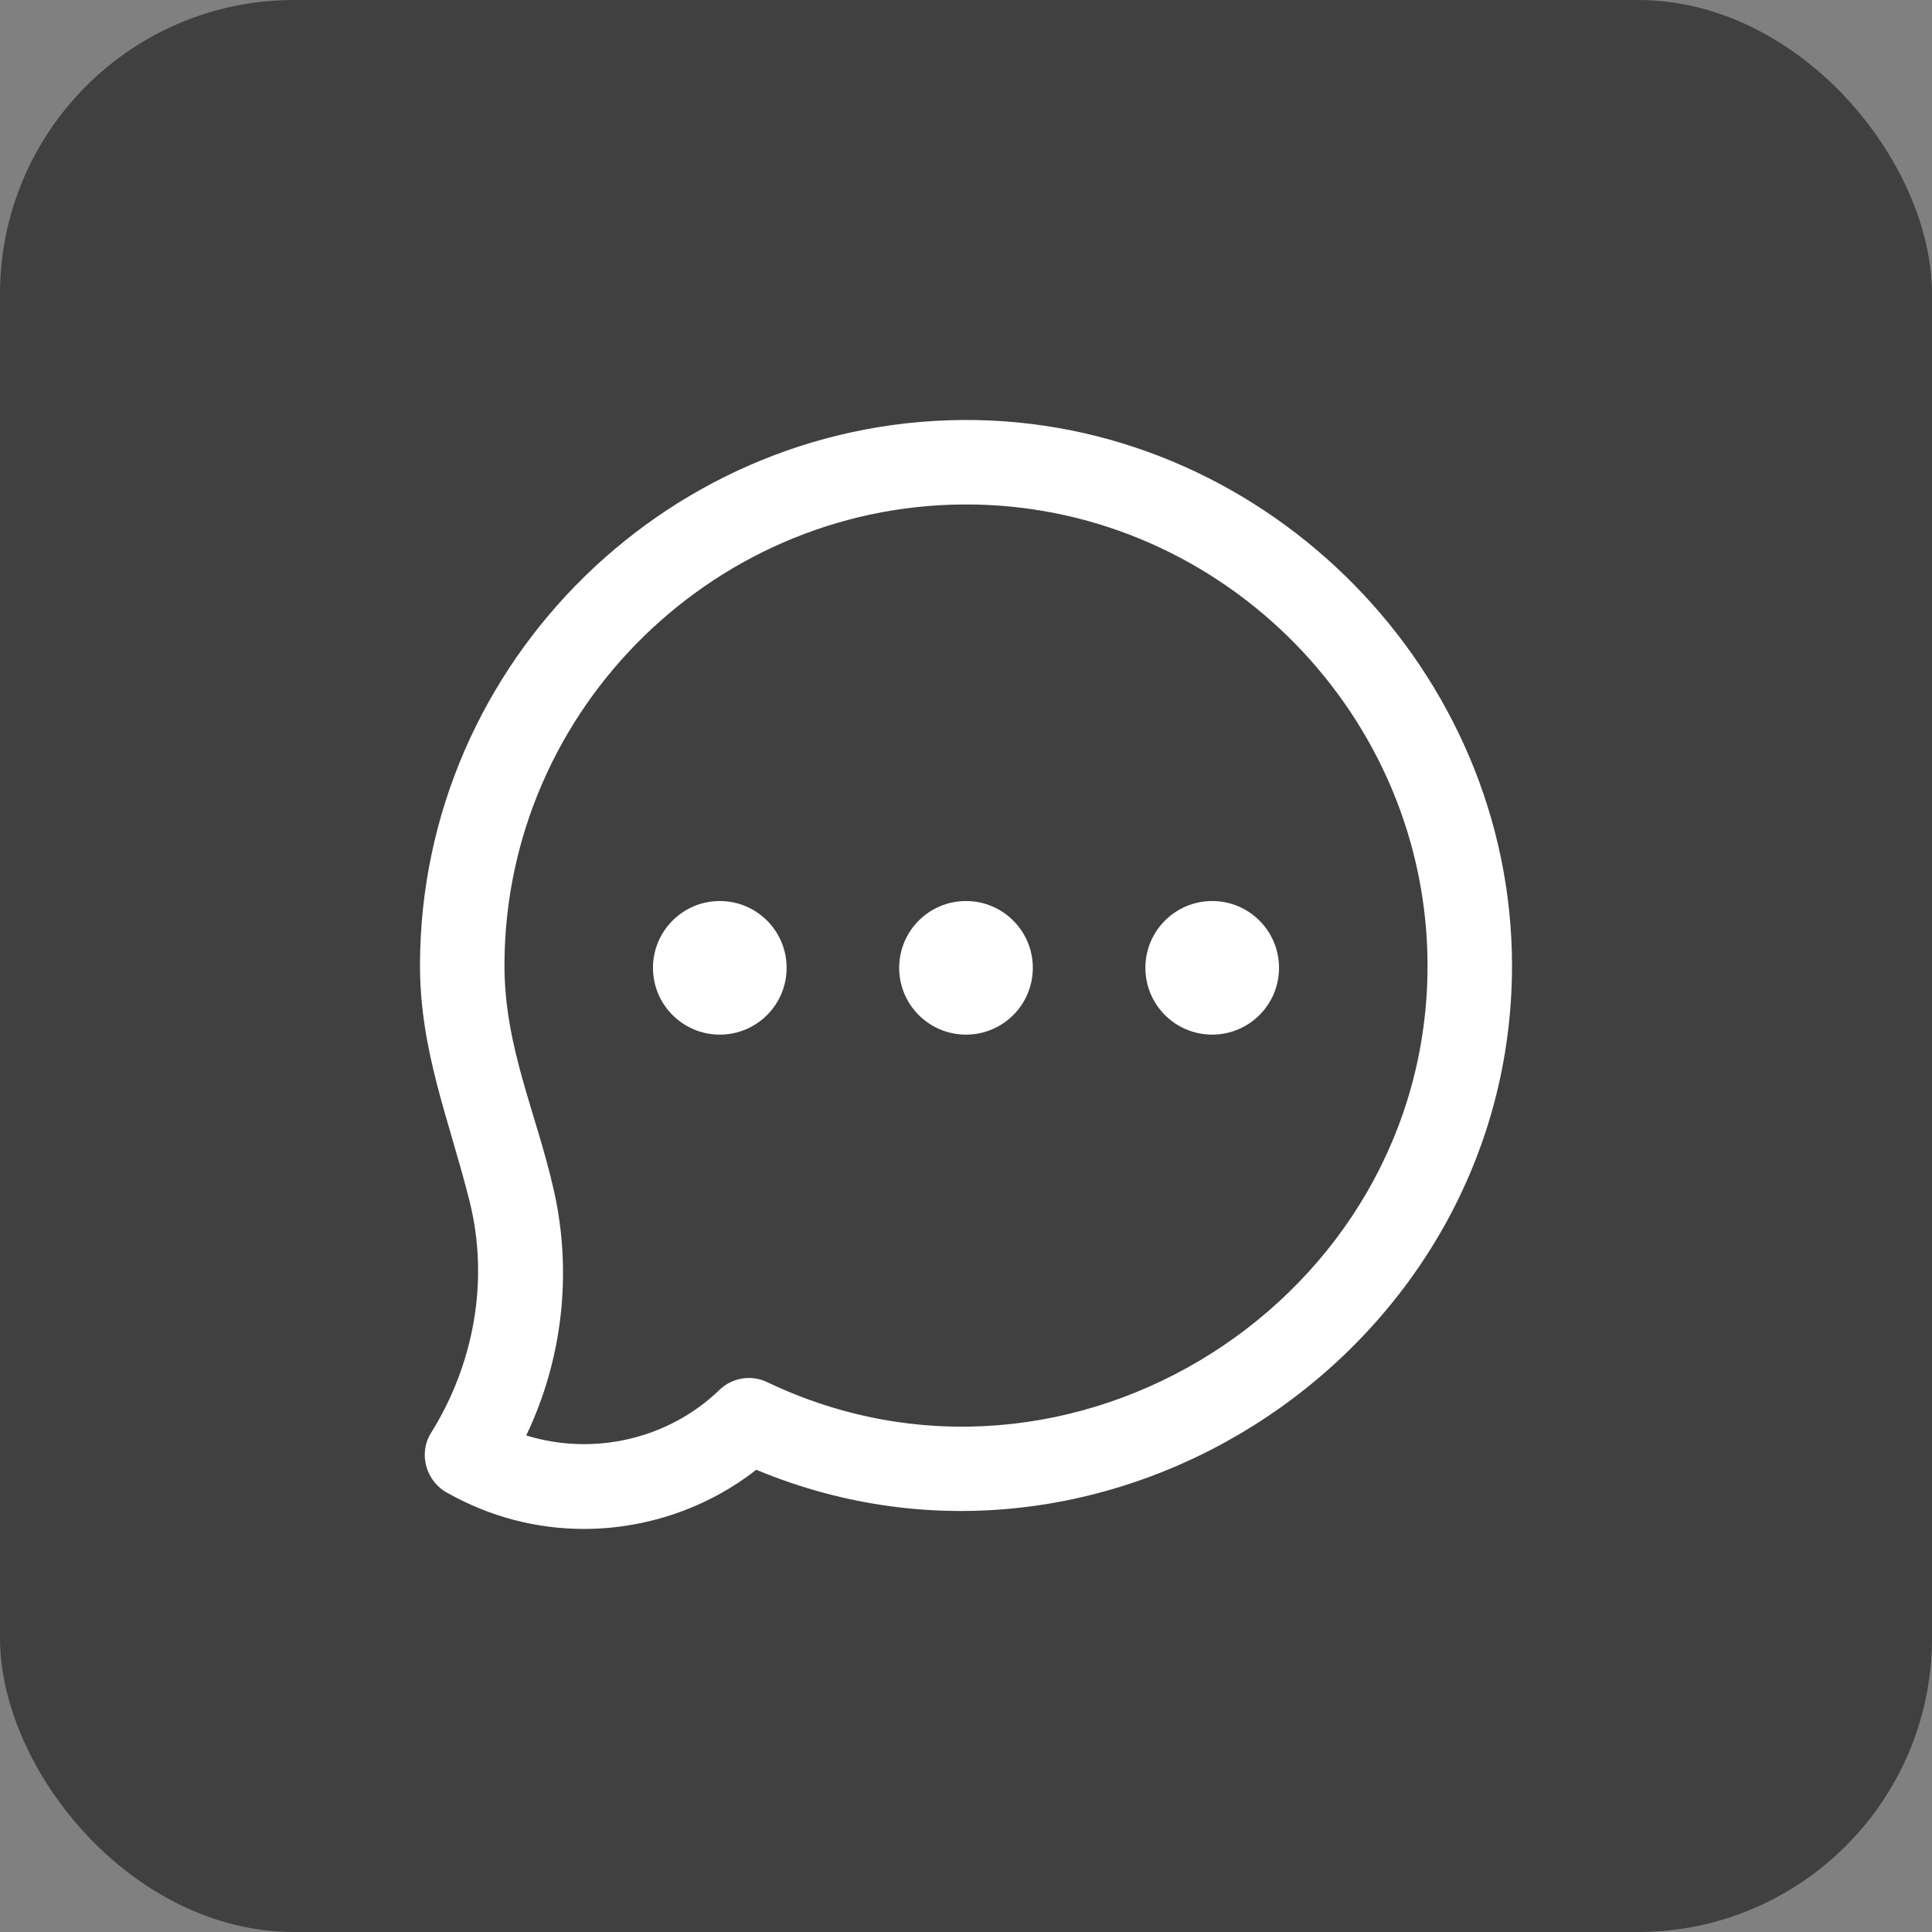 <?xml version="1.0" encoding="UTF-8"?> <svg xmlns="http://www.w3.org/2000/svg" width="46" height="46" viewBox="0 0 46 46" fill="none"><rect x="0" y="0" width="46" height="46" fill="#808080" stroke="none"/> <rect width="46" height="46" rx="7" fill="#404040"></rect> <path d="M13.904 36.403C12.773 36.403 11.668 36.115 10.666 35.552C10.151 35.287 9.951 34.623 10.259 34.123C11.282 32.489 11.651 30.491 11.183 28.612C10.697 26.664 9.995 25.024 10 22.962C10.018 15.727 16.039 9.862 23.266 10.002C30.247 10.143 36 16.011 36 22.994C36 32.113 26.443 38.515 18.006 34.994C16.843 35.907 15.381 36.403 13.904 36.403ZM12.529 34.177C14.119 34.67 15.906 34.276 17.132 33.091C17.279 32.949 17.467 32.855 17.669 32.822C17.872 32.789 18.079 32.819 18.264 32.907C25.488 36.361 33.989 30.947 33.989 22.994C33.989 17.058 29.161 12.133 23.226 12.013C17.11 11.892 12.026 16.845 12.011 22.967C12.006 24.925 12.77 26.491 13.188 28.346C13.628 30.301 13.396 32.369 12.529 34.177Z" fill="white"></path> <path d="M23 24.634C23.879 24.634 24.591 23.922 24.591 23.044C24.591 22.165 23.879 21.453 23 21.453C22.121 21.453 21.409 22.165 21.409 23.044C21.409 23.922 22.121 24.634 23 24.634Z" fill="white"></path> <path d="M17.138 24.634C18.017 24.634 18.729 23.922 18.729 23.044C18.729 22.165 18.017 21.453 17.138 21.453C16.26 21.453 15.547 22.165 15.547 23.044C15.547 23.922 16.26 24.634 17.138 24.634Z" fill="white"></path> <path d="M28.862 24.634C29.74 24.634 30.453 23.922 30.453 23.044C30.453 22.165 29.74 21.453 28.862 21.453C27.983 21.453 27.271 22.165 27.271 23.044C27.271 23.922 27.983 24.634 28.862 24.634Z" fill="white"></path> </svg> 